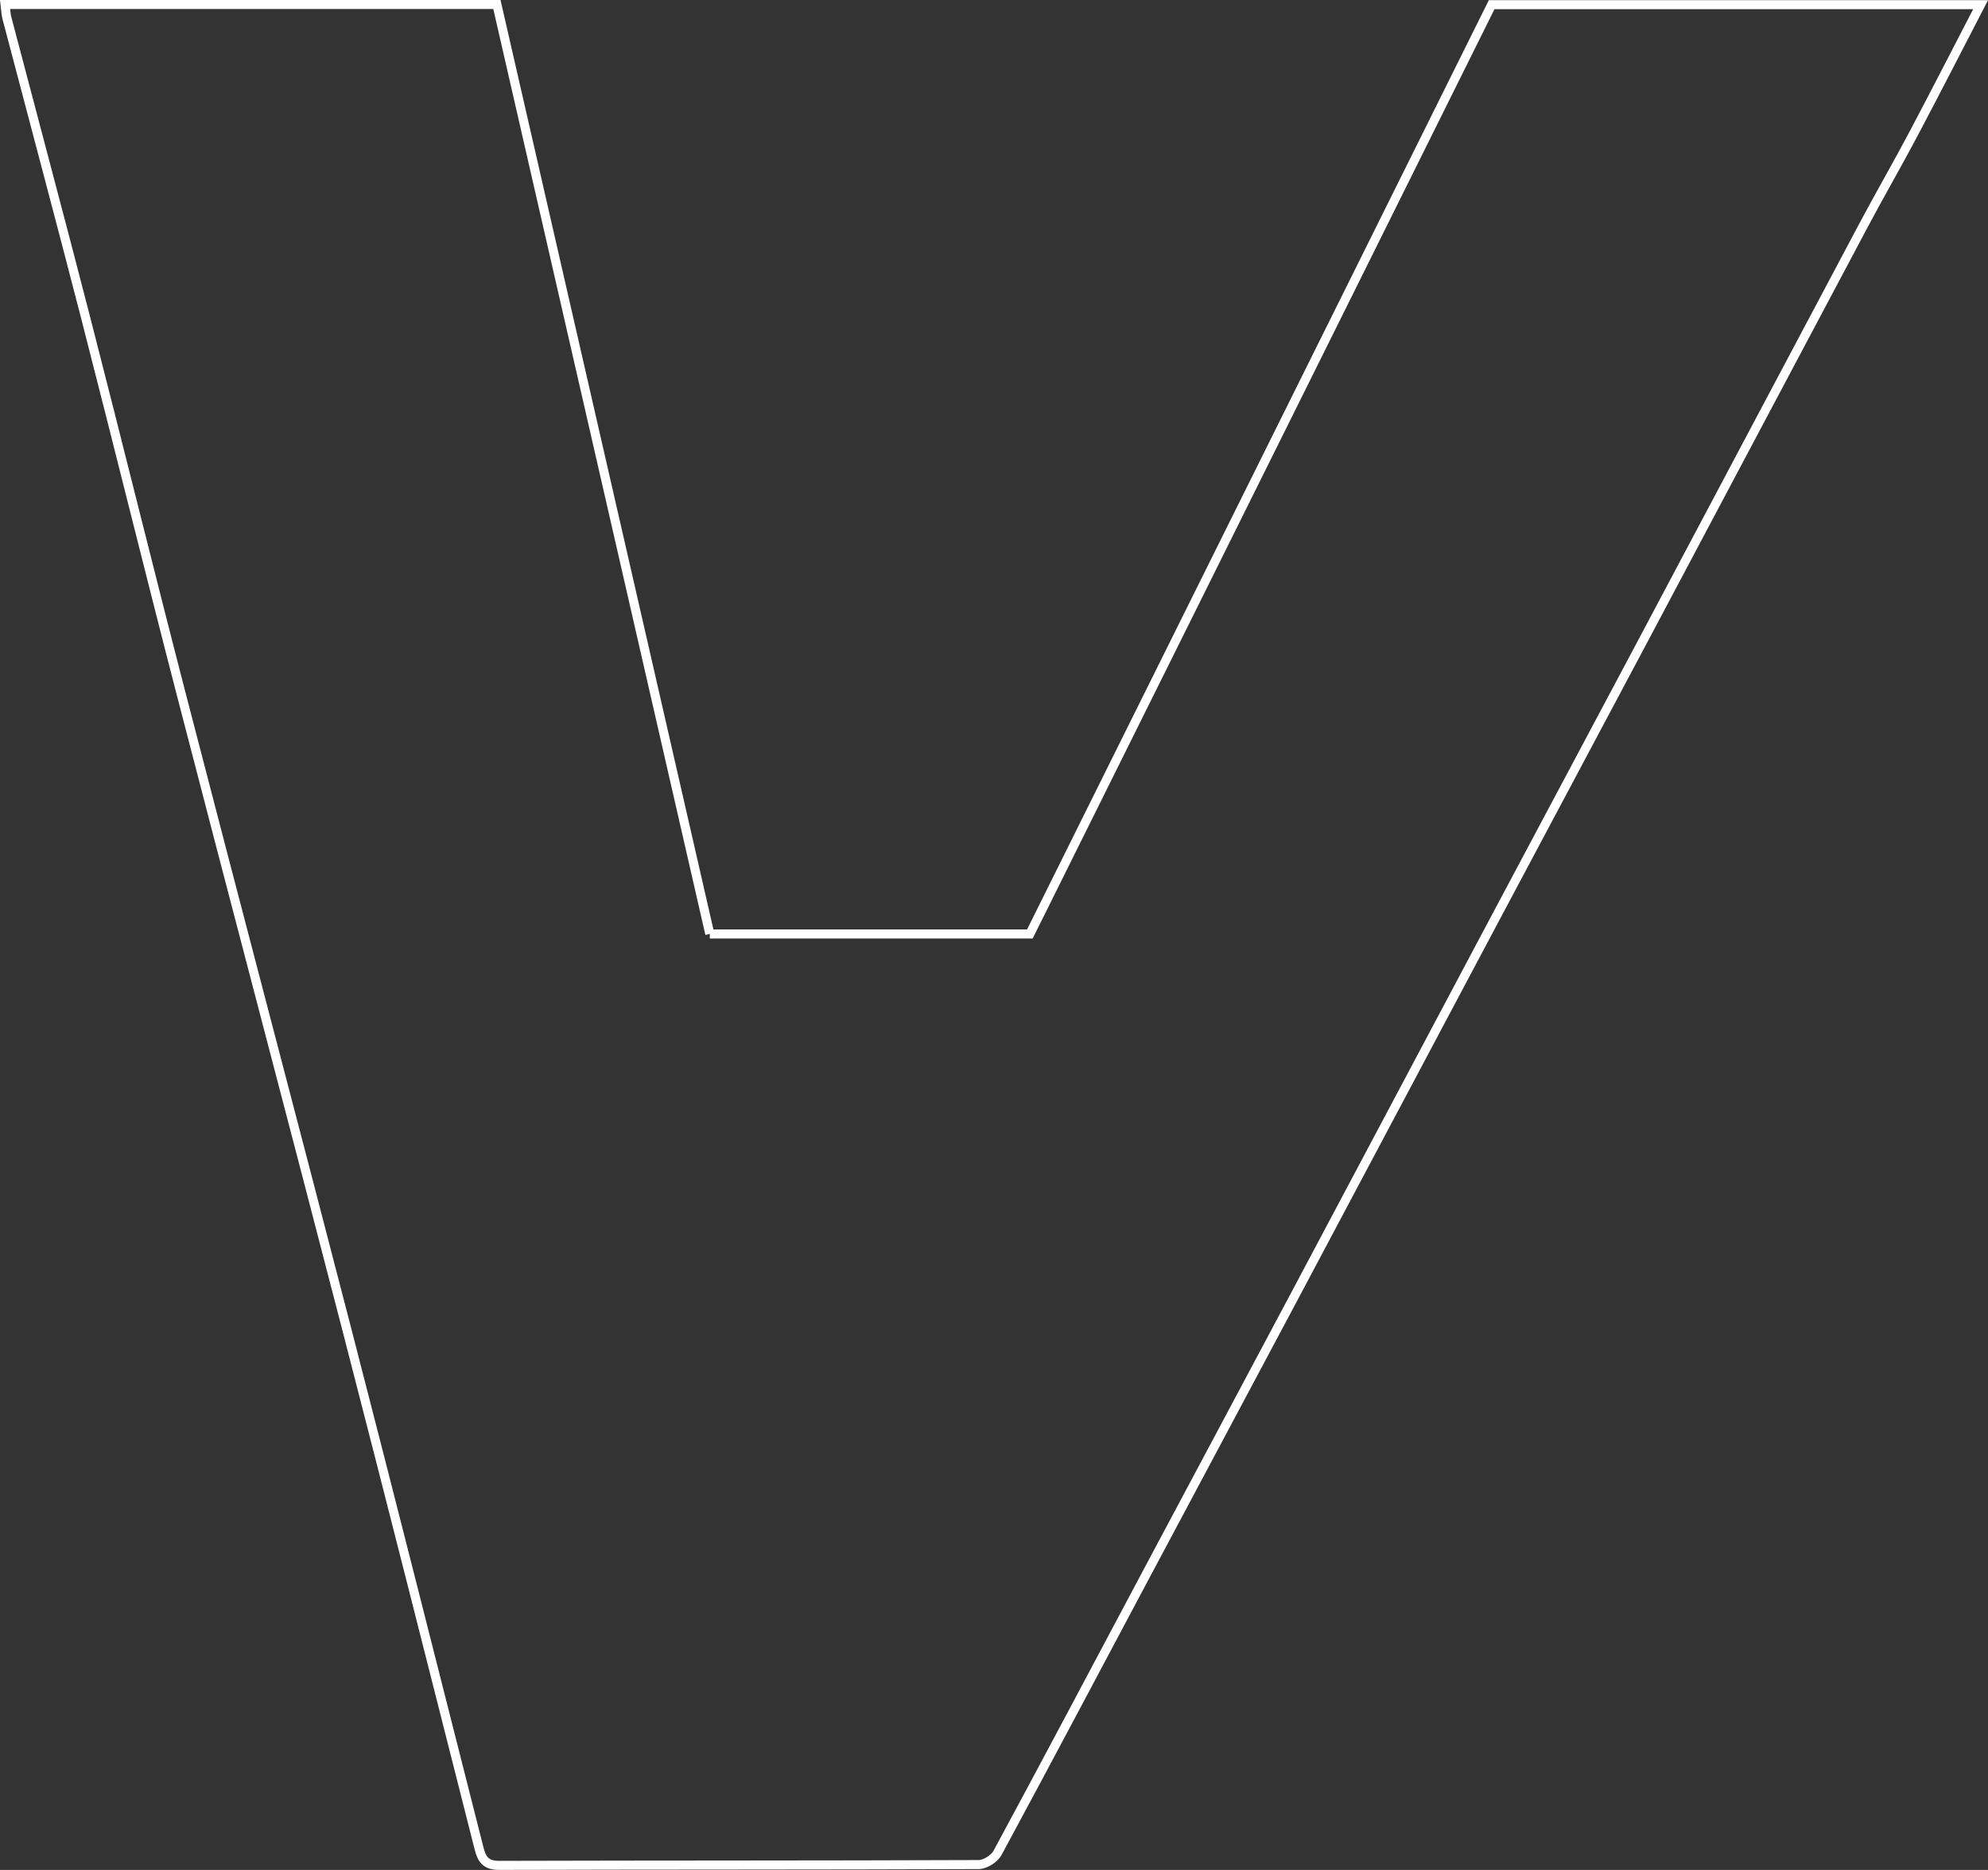 <svg version="1.1" viewBox="0 0 1313.4 1235.6" xmlns="http://www.w3.org/2000/svg">
 <rect x="0" y="0" width="1313.4" height="1235.6" fill="#333333" stroke="none"/>
 <g transform="translate(3.372 2.976)">
  <path d="m465.57 614.16h211.46c101.41-204.1 203.14-408.87 305.08-614.05h323.03c-15.167 29.249-29.595 57.499-44.429 85.533-10.623 20.077-22.018 39.746-32.682 59.802-48.407 91.036-96.642 182.17-145.01 273.22-32.94 62.017-66.024 123.96-98.987 185.96-44.352 83.433-88.614 166.91-132.98 250.34-32.501 61.113-65.143 122.15-97.668 183.25-32.525 61.1-64.865 122.3-97.755 183.2-2.049 3.793-8.182 7.641-12.431 7.658-105.59 0.423-211.19 0.22-316.79 0.536-8.69 0.025-11.421-3.852-13.248-11.057-28.825-113.58-57.441-227.22-86.762-340.67-36.369-140.72-73.555-281.24-109.97-421.95-21.428-82.775-41.816-165.82-63.121-248.63-17.037-66.216-34.766-132.25-52.122-198.39-0.727-2.77-0.766-5.721-1.169-8.926h324.9c46.798 204.34 93.6 408.71 140.65 614.15" fill="none" stroke="#ffffff" stroke-width="5.981" style="paint-order:normal"/>
 </g>
</svg>
